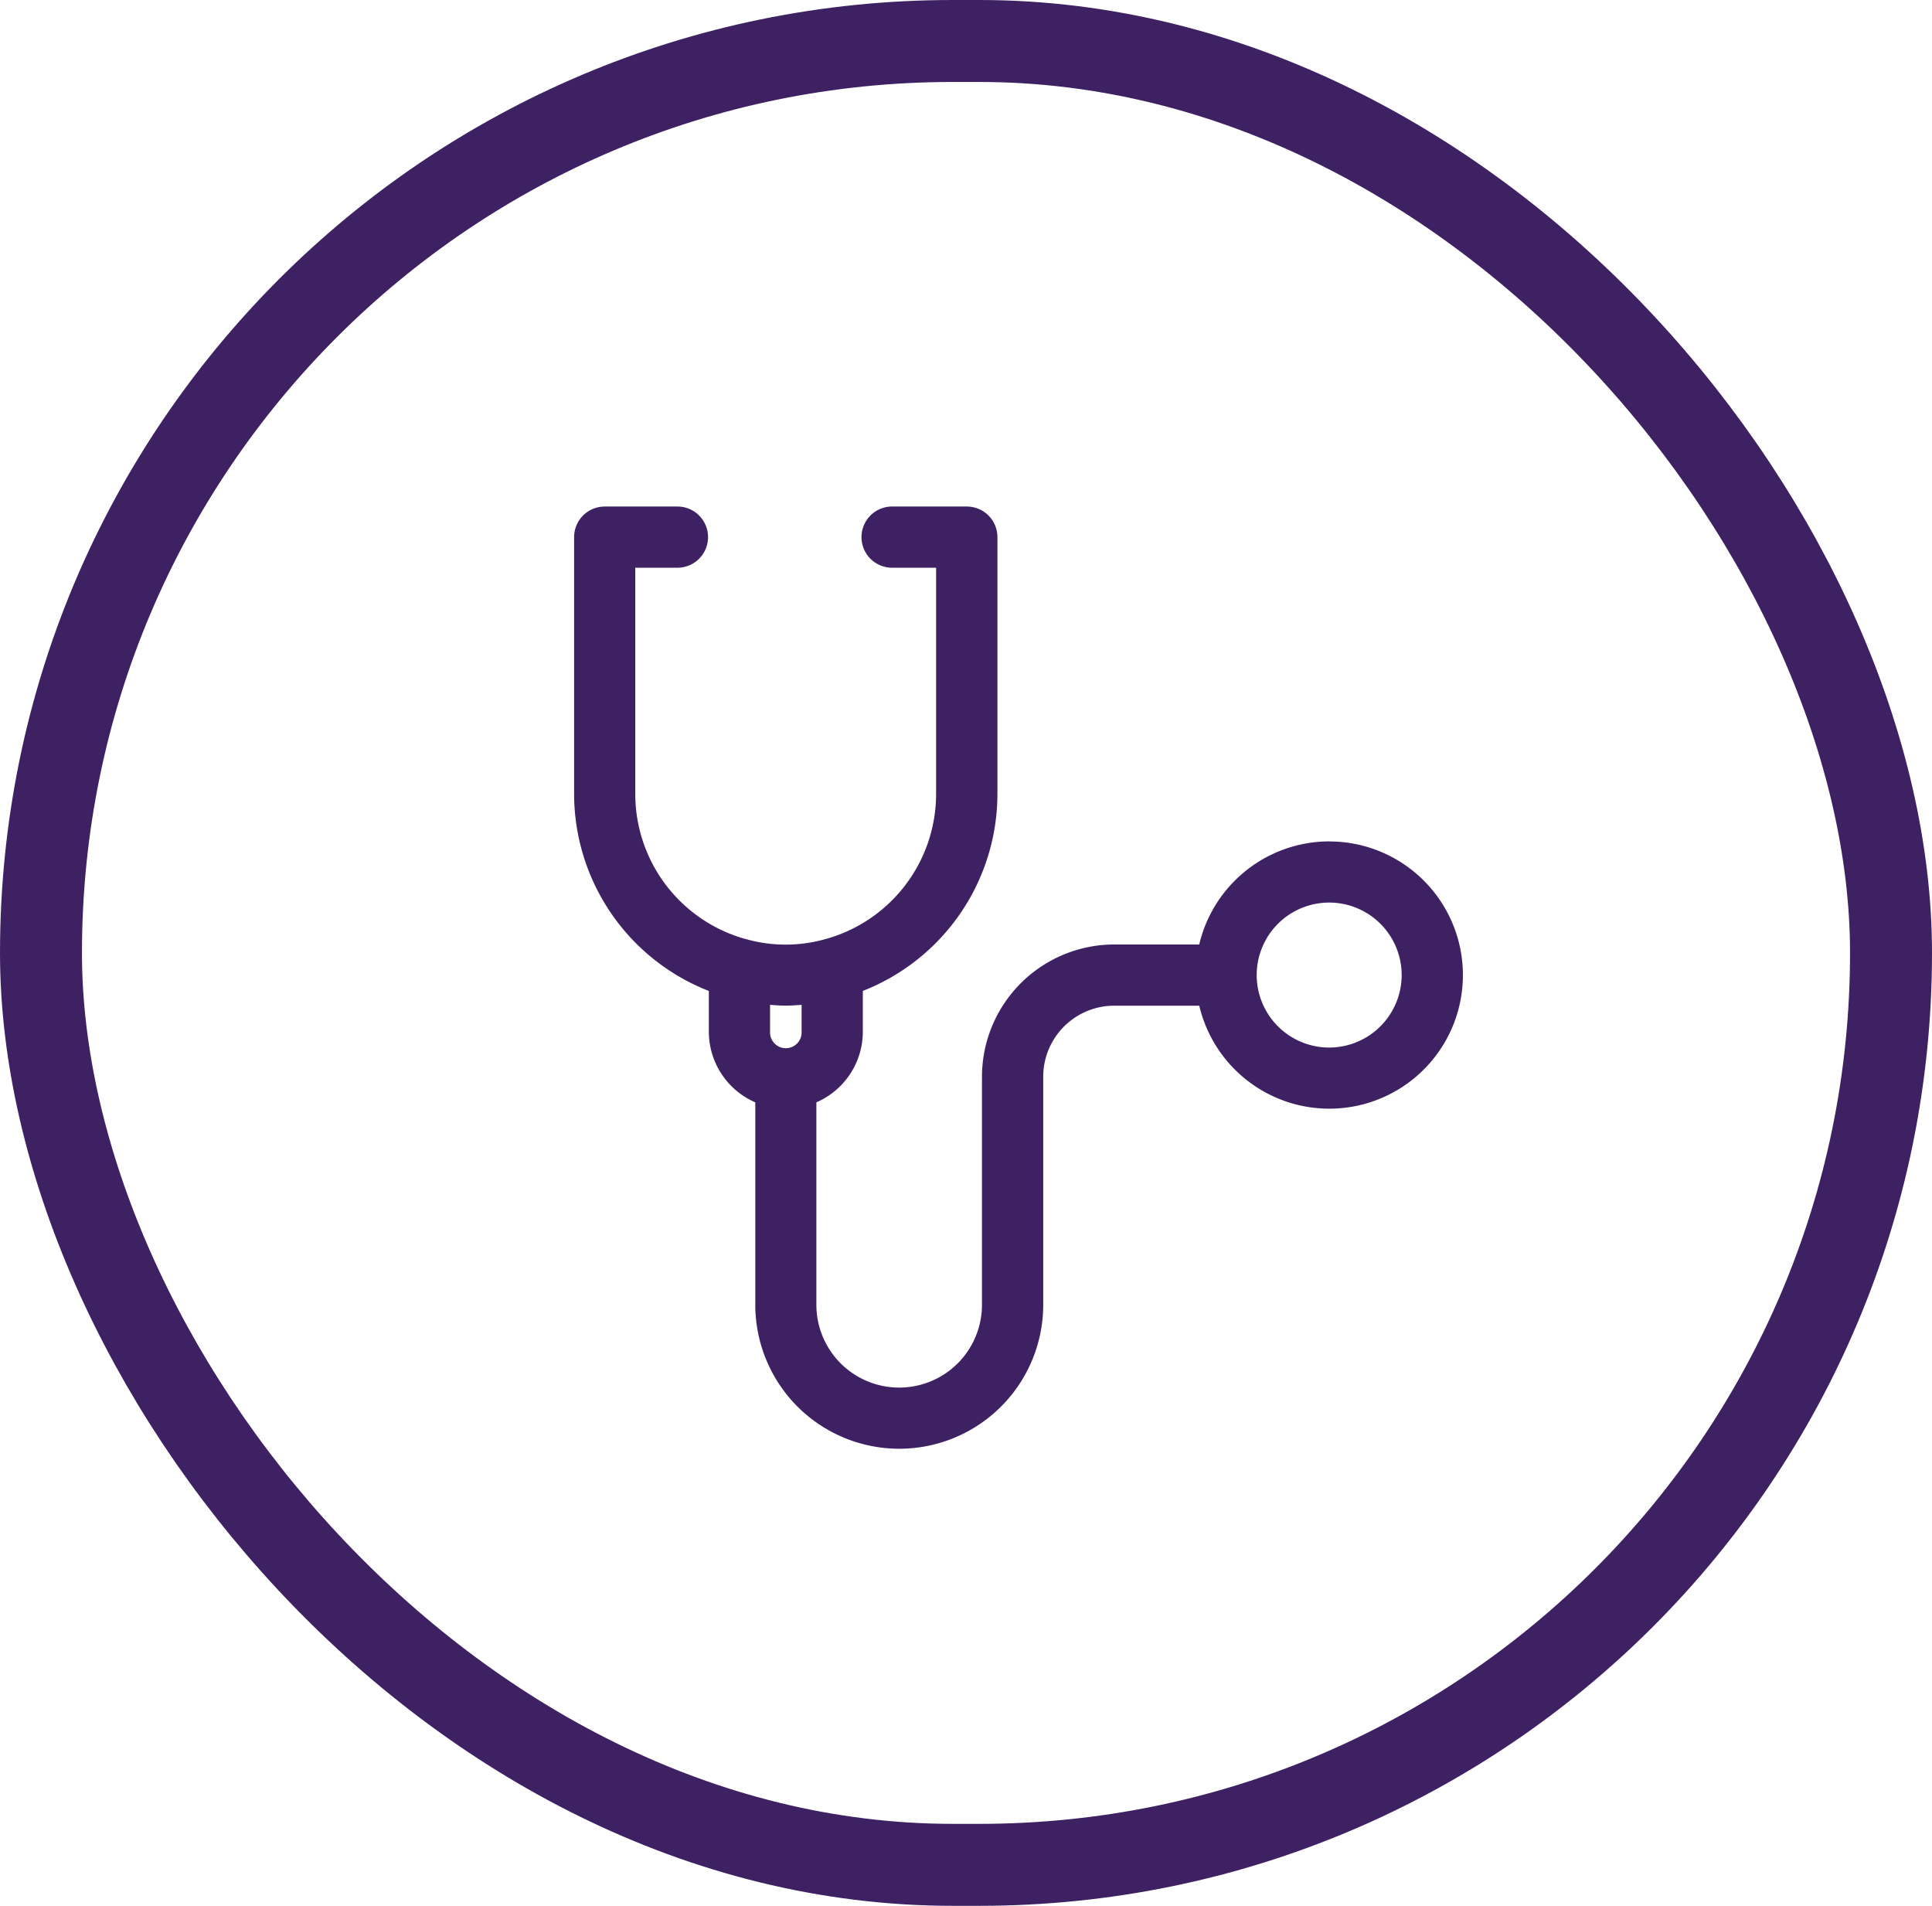 <svg id="Groupe_750" data-name="Groupe 750" xmlns="http://www.w3.org/2000/svg" xmlns:xlink="http://www.w3.org/1999/xlink" width="70.717" height="69.749" viewBox="0 0 70.717 69.749">
  <defs>
    <clipPath id="clip-path">
      <rect id="Rectangle_20" data-name="Rectangle 20" width="32.531" height="34.482" fill="#3e2163"/>
    </clipPath>
  </defs>
  <g id="Rectangle_15" data-name="Rectangle 15" transform="translate(0 0)" fill="none" stroke="#3e2163" stroke-width="3">
    <rect width="70.717" height="69.749" rx="34.874" stroke="none"/>
    <rect x="1.5" y="1.5" width="67.717" height="66.749" rx="33.374" fill="none"/>
  </g>
  <g id="Groupe_40" data-name="Groupe 40" transform="translate(21.014 18.538)">
    <g id="Groupe_17" data-name="Groupe 17" clip-path="url(#clip-path)">
      <path id="Tracé_106" data-name="Tracé 106" d="M27.638,12.255a4.9,4.9,0,0,0-4.757,3.773H19.769a4.846,4.846,0,0,0-4.84,4.841v8.345a3.03,3.03,0,1,1-6.061,0V21.805a2.82,2.82,0,0,0,1.7-2.583V17.727a7.753,7.753,0,0,0,4.927-7.207V1.12A1.121,1.121,0,0,0,14.373,0h-2.7a1.12,1.12,0,1,0,0,2.239h1.577V10.52a5.513,5.513,0,0,1-4.011,5.3c-.029.006-.056.014-.083.022a5.321,5.321,0,0,1-2.791.009,1.177,1.177,0,0,0-.121-.031A5.513,5.513,0,0,1,2.239,10.52V2.239H3.816A1.12,1.12,0,0,0,3.816,0h-2.7A1.121,1.121,0,0,0,0,1.12v9.4a7.752,7.752,0,0,0,4.932,7.209v1.493a2.82,2.82,0,0,0,1.7,2.583v7.408a5.269,5.269,0,1,0,10.539,0V20.868a2.6,2.6,0,0,1,2.6-2.6h3.112a4.89,4.89,0,1,0,4.757-6.011M7.746,18.266c.2,0,.389-.015.581-.029v.985a.578.578,0,1,1-1.155,0v-.985c.19.014.38.029.574.029M27.638,19.8a2.653,2.653,0,1,1,2.653-2.653A2.655,2.655,0,0,1,27.638,19.8" transform="translate(0 0)" fill="#3e2163"/>
    </g>
  </g>
</svg>
